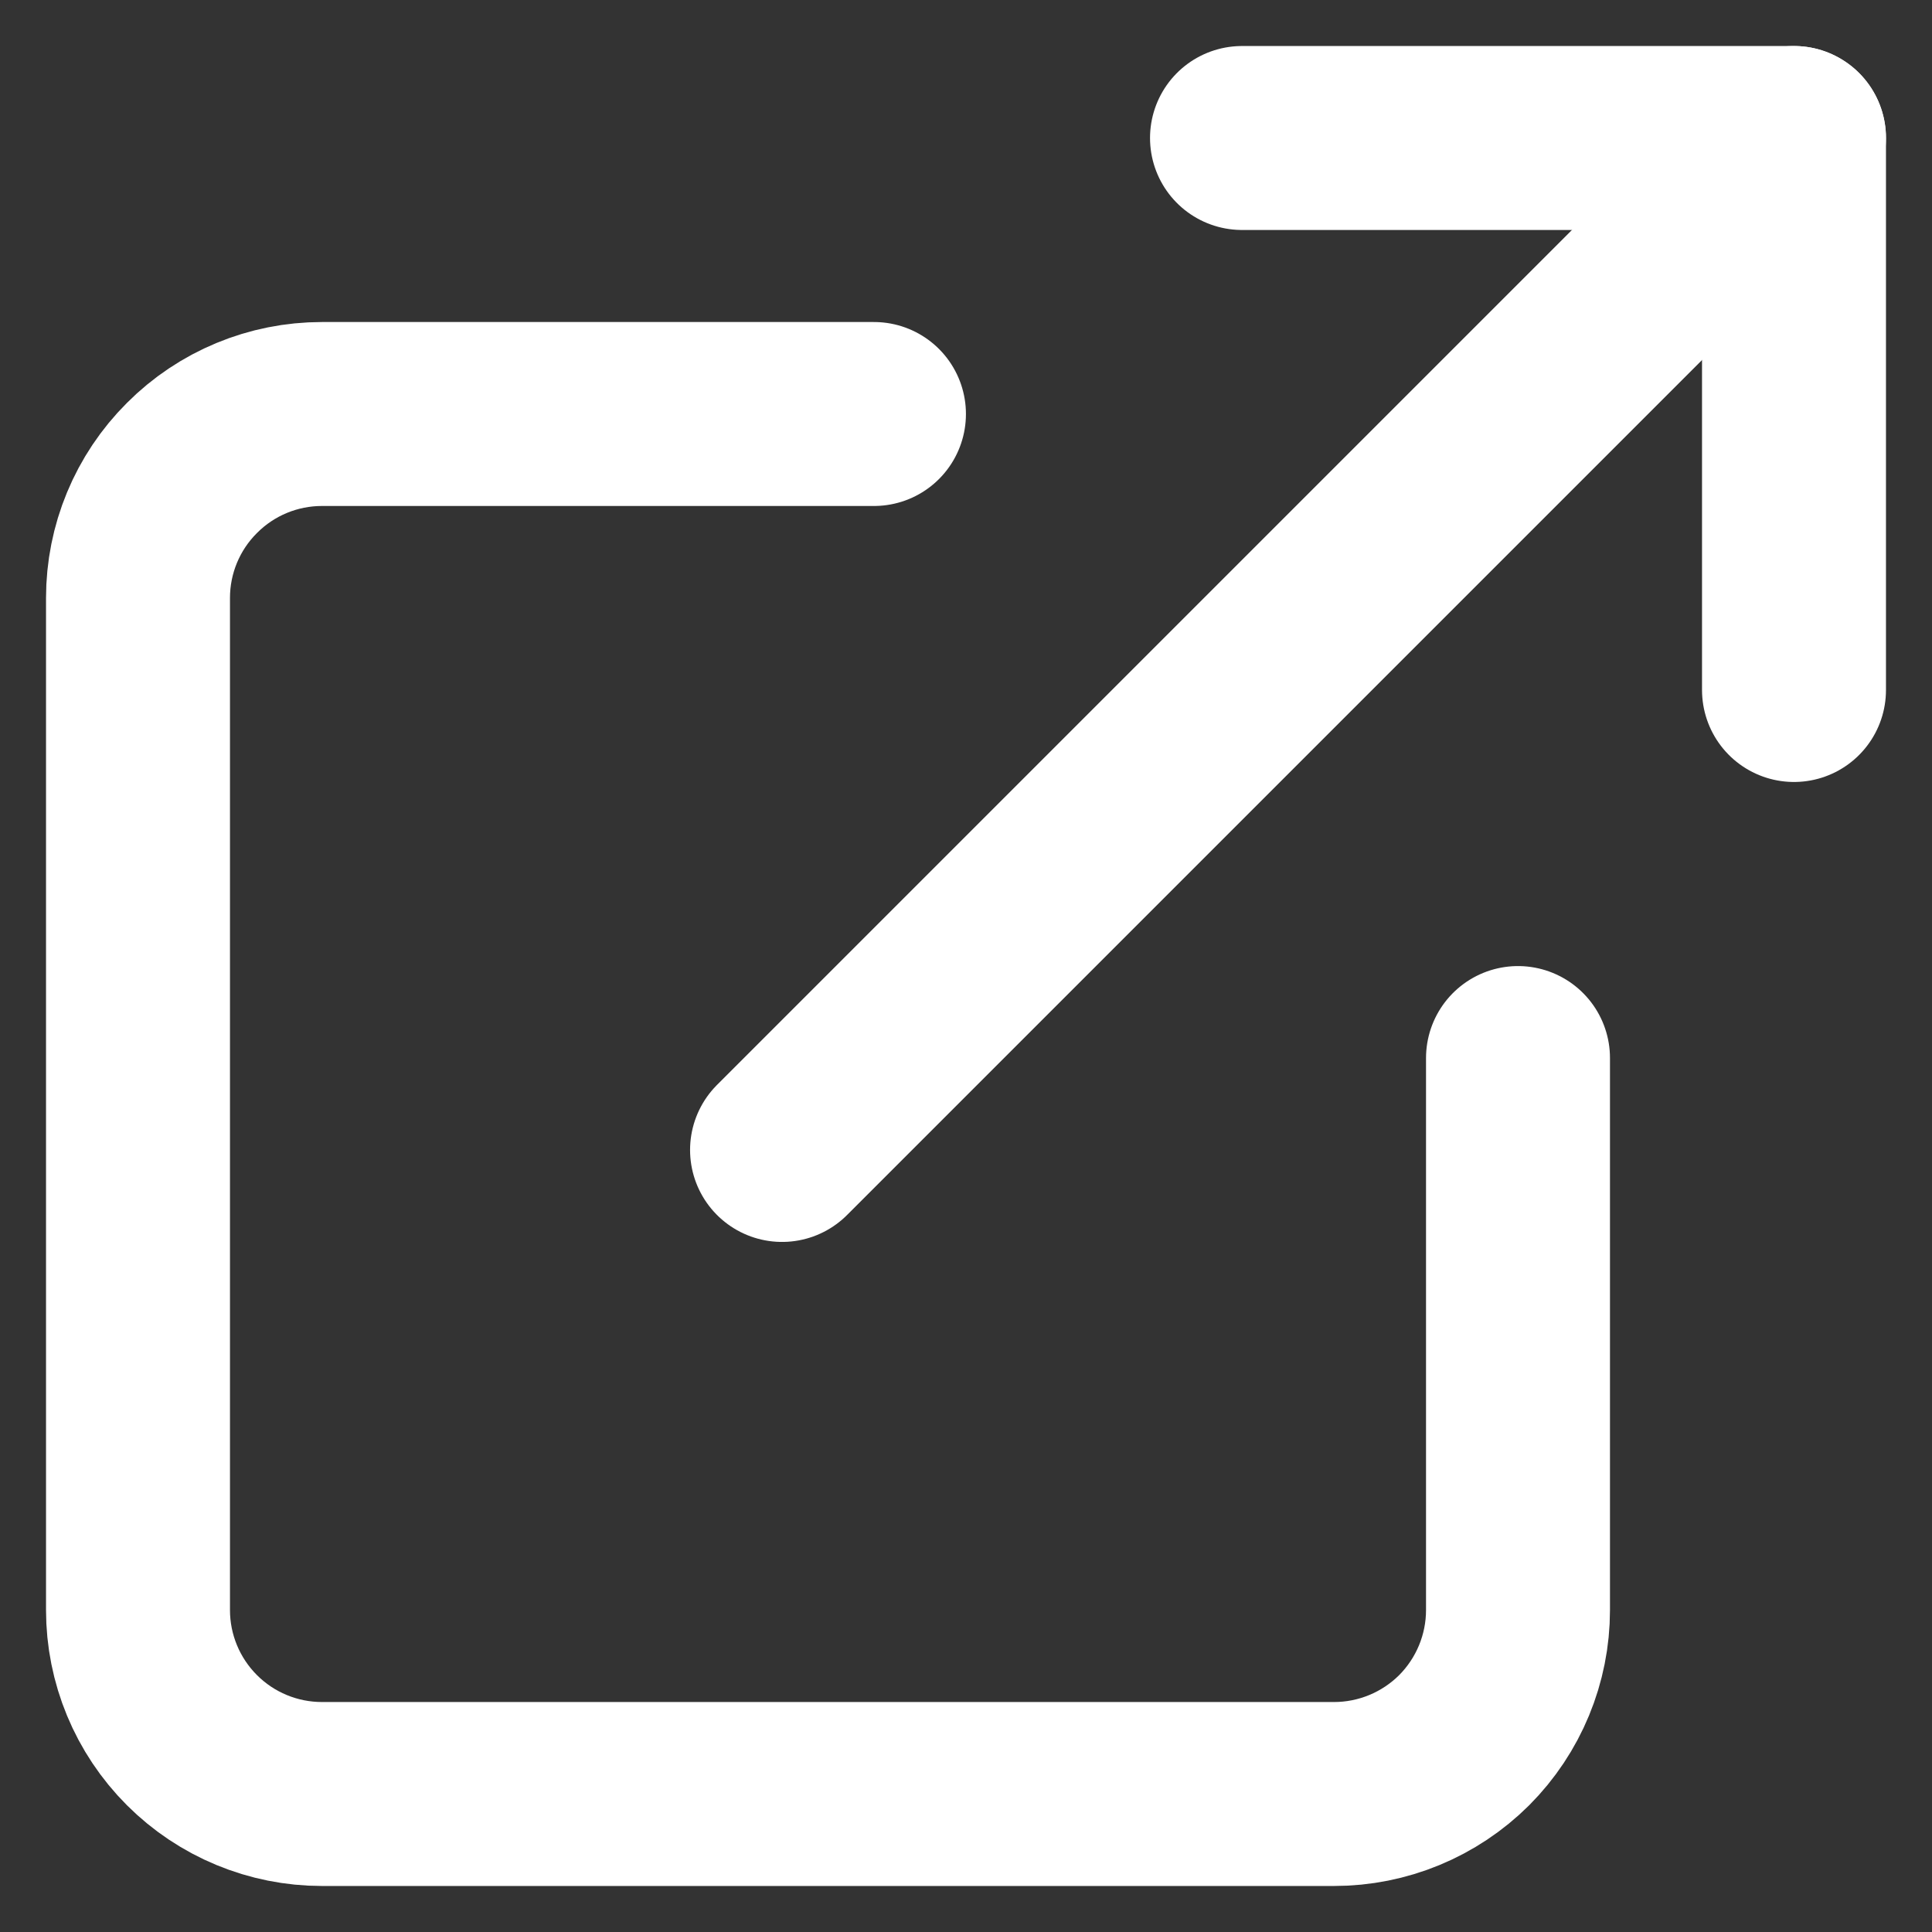 <svg width="14" height="14" viewBox="0 0 14 14" fill="none" xmlns="http://www.w3.org/2000/svg">
<rect x="0" y="0" width="14" height="14" fill="#333333" stroke="none"/>
<path d="M11 7.667V11.667C11 12.02 10.86 12.359 10.61 12.61C10.359 12.86 10.02 13 9.667 13H2.333C1.98 13 1.641 12.86 1.391 12.61C1.14 12.359 1 12.02 1 11.667V4.333C1 3.98 1.14 3.641 1.391 3.391C1.641 3.14 1.98 3 2.333 3H6.333" stroke="white" stroke-width="1.333" stroke-linecap="round" stroke-linejoin="round"/>
<path d="M9 1H13V5" stroke="white" stroke-width="1.333" stroke-linecap="round" stroke-linejoin="round"/>
<path d="M5.667 8.333L13 1" stroke="white" stroke-width="1.333" stroke-linecap="round" stroke-linejoin="round"/>
</svg>
